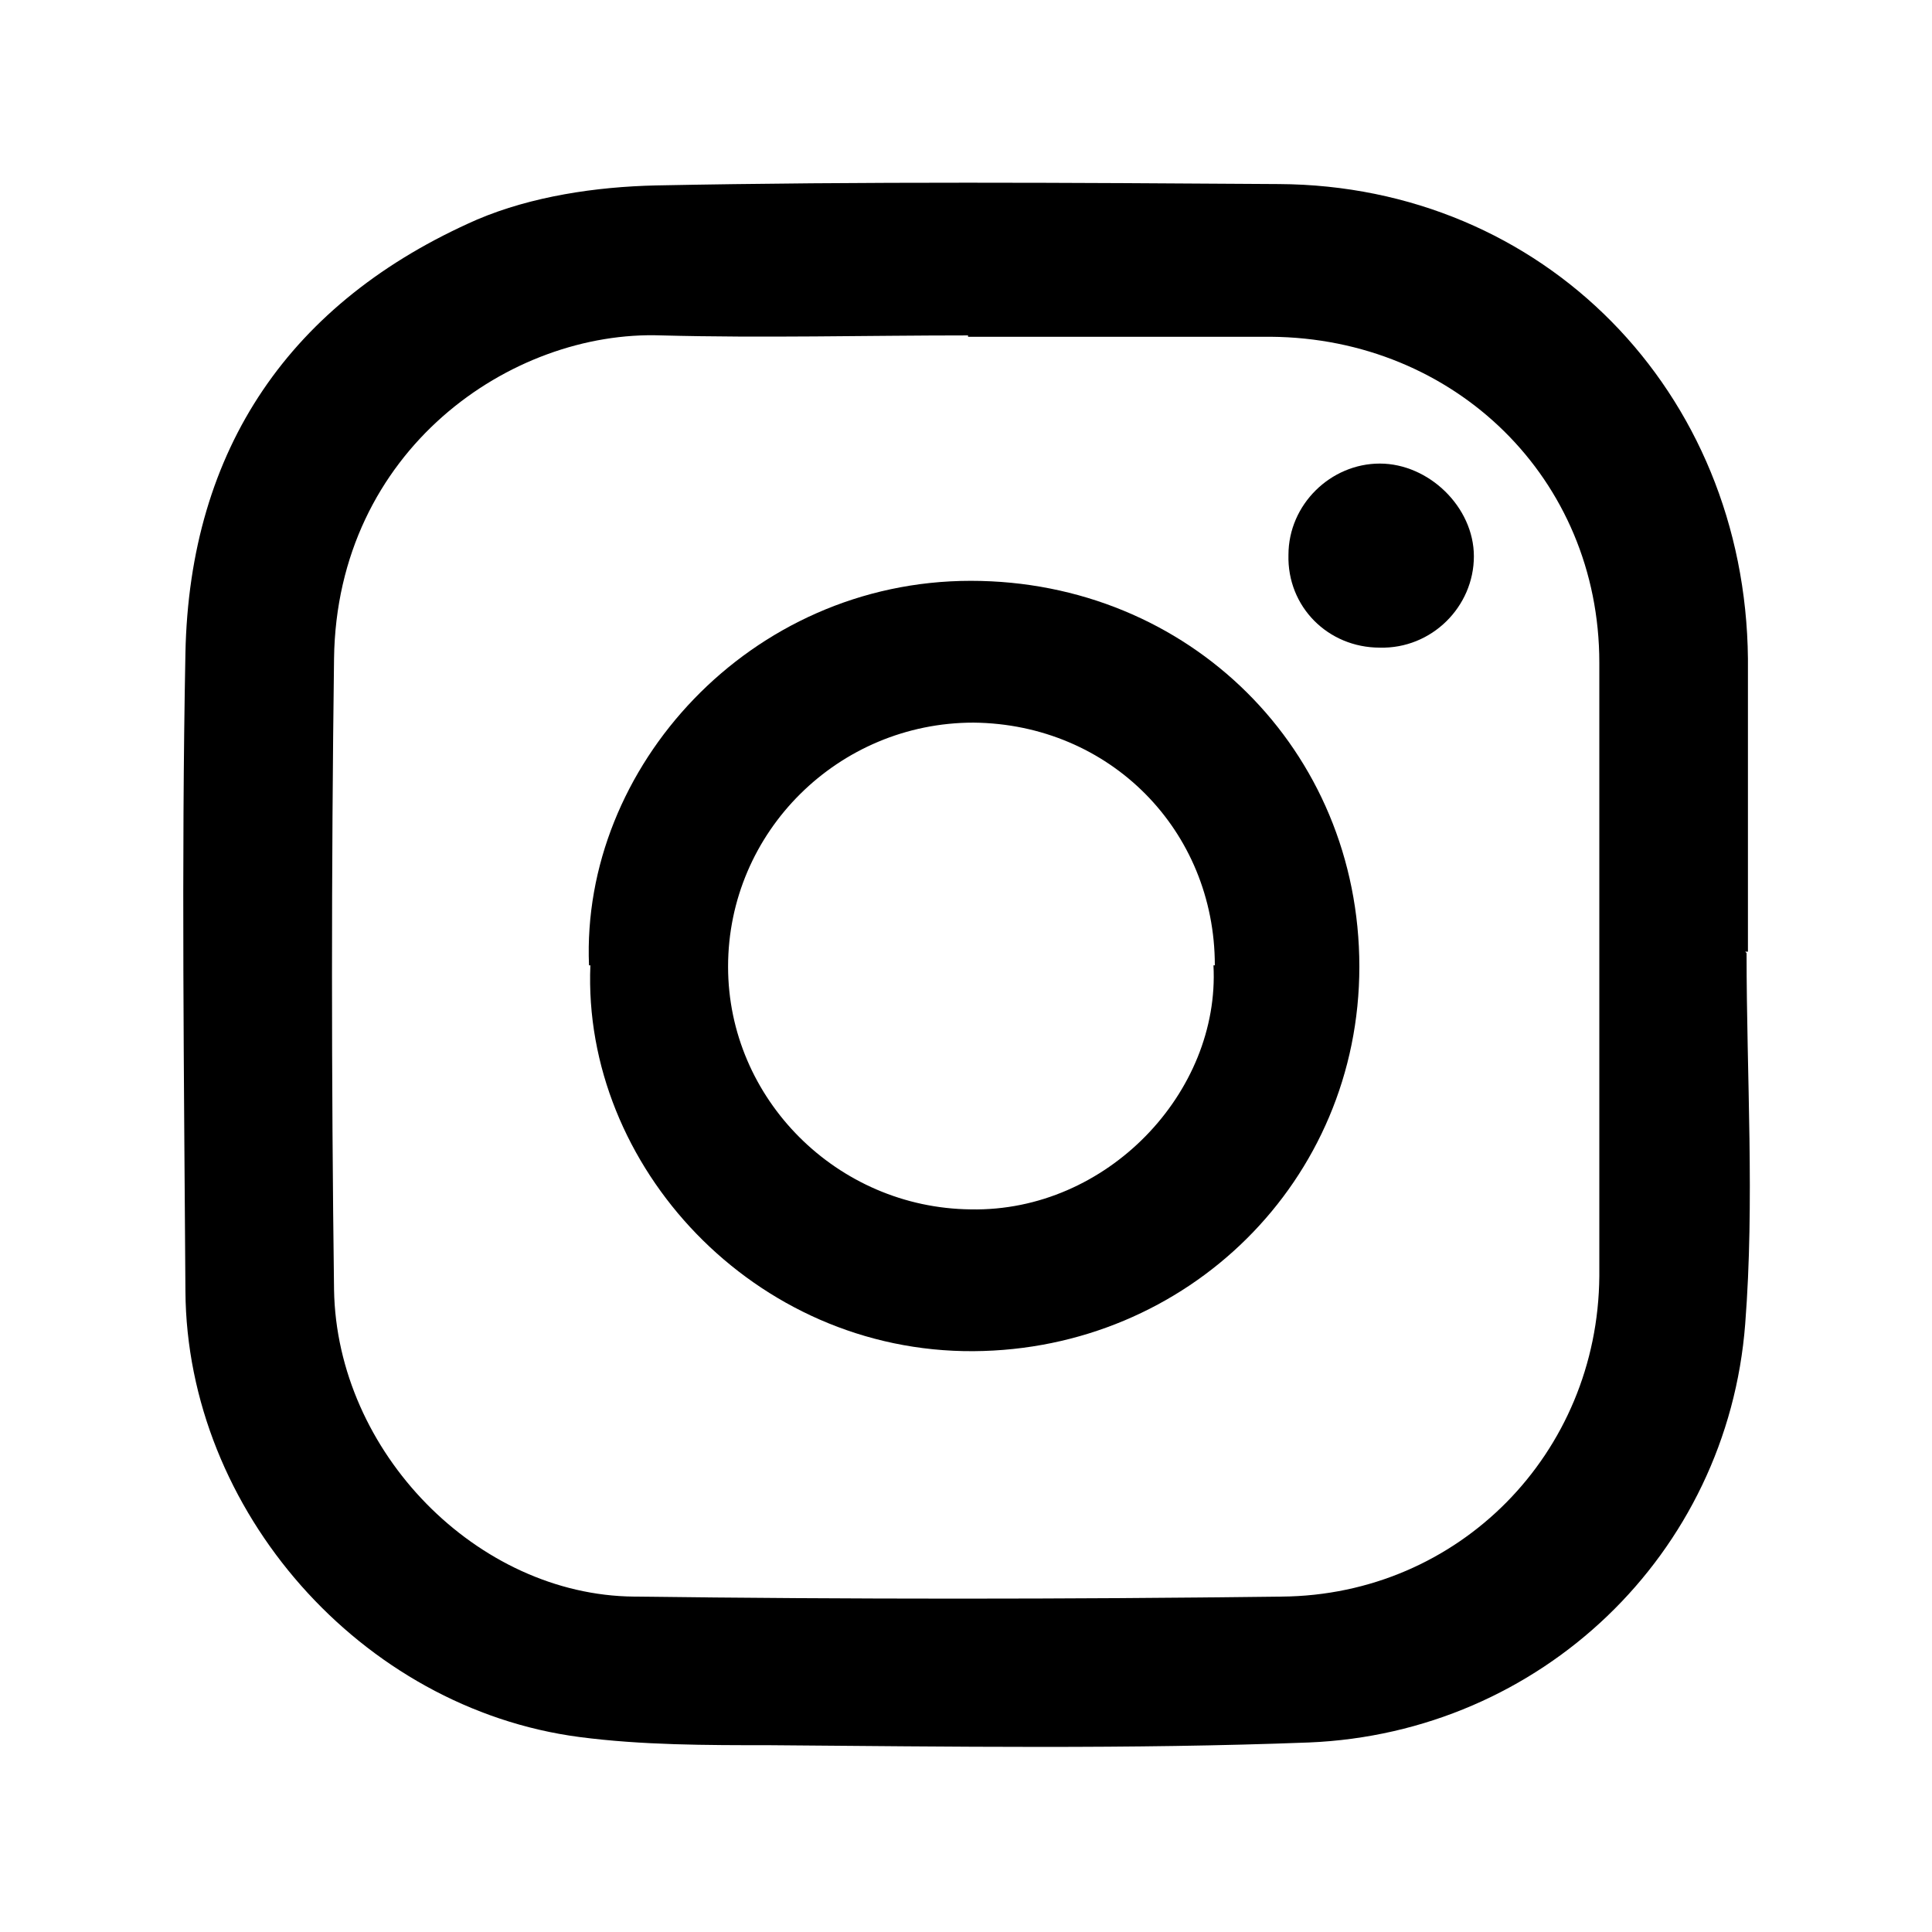 <?xml version="1.0" encoding="UTF-8"?>
<svg xmlns="http://www.w3.org/2000/svg" id="Ebene_1" data-name="Ebene 1" version="1.1" viewBox="0 0 141.7 141.7">
  <defs>
    <style>
      .cls-1 {
        fill: #000;
        stroke-width: 0px;
      }
    </style>
  </defs>
  <path class="cls-1" d="M297.6,114.6c0-7.2,0-14.3,0-21.5,0-3.3-.2-3.5-3.6-3.5-3.9,0-7.8,0-11.7,0-2,0-2.8-.8-2.8-2.8,0-5.1,0-10.2,0-15.3,0-2,.8-2.9,2.8-2.8,4.2,0,8.3,0,12.5,0,2.1,0,2.9-.8,2.9-3,0-4.9-.2-9.8,0-14.8.5-9.8,4-18.1,13.2-22.8,4.9-2.6,10.3-3.2,15.8-2.9,3.8.2,7.6.6,11.5.9,2,.2,3,1.2,2.9,3.2,0,4.1,0,8.2,0,12.3,0,2-.9,2.7-2.9,2.8-3.4,0-6.9,0-10.2.6-4.5.8-7.2,4-7.5,8.5-.3,4.3-.2,8.7-.2,13,0,1.9,1.3,2.3,2.9,2.3,4.5,0,9,0,13.5,0,3.1,0,3.5.5,3,3.6-.8,4.9-1.6,9.7-2.3,14.6-.3,2-1.2,2.8-3.1,2.7-3.5,0-7,0-10.5,0-3.2,0-3.5.2-3.5,3.6,0,11.5,0,23,0,34.5,0,3,0,6,0,9,0,2.2-.8,3.1-2.9,3-5.7,0-11.3,0-17,0-2,0-2.8-.8-2.8-2.9,0-7.4,0-14.8,0-22.3h0Z"></path>
  <g>
    <path class="cls-1" d="M128.1,69.9c0,9.1.6,18.2-.1,27.2-1.3,16.9-15,30-32,30.7-13.1.5-26.3.3-39.5.2-4.7,0-9.4,0-14-.6-16-2.1-28.8-16.6-28.9-32.7-.1-15.6-.3-31.2,0-46.8.3-15,7.7-25.8,21.4-31.8,4-1.7,8.7-2.4,13.1-2.5,15.2-.3,30.5-.2,45.7-.1,19.4.1,34.2,15.2,34.4,34.8,0,7.2,0,14.3,0,21.5,0,0-.2,0-.2,0ZM71,24.6h0c-7.5,0-15,.2-22.5,0-11-.4-23.8,8.4-24,23.7-.2,15.4-.2,30.9,0,46.3.2,11.9,10.5,22.4,22,22.5,15.8.2,31.7.2,47.5,0,13-.1,23.2-10.5,23.3-23.5,0-15,0-30,0-45,0-13.5-10.6-23.8-24.1-23.9-7.4,0-14.8,0-22.2,0Z"></path>
    <path class="cls-1" d="M43.2,70.8c-.6-14.5,11.8-28.2,28-28.2,16,0,28.5,12.4,28.5,28.3,0,15.7-12.6,28.1-28.3,28.2-16.1.1-28.7-13.6-28.1-28.3ZM89.1,70.8c0-9.9-7.7-17.7-17.7-17.8-9.9,0-18,8-18,17.9,0,9.7,8,17.7,17.8,17.8,10,.2,18.3-8.6,17.8-17.9Z"></path>
    <path class="cls-1" d="M101.2,47.5c-3.8,0-6.8-3-6.7-6.8,0-3.7,3.1-6.7,6.7-6.7,3.6,0,6.9,3.2,6.9,6.8,0,3.7-3.1,6.8-6.9,6.7Z"></path>
  </g>
</svg>

